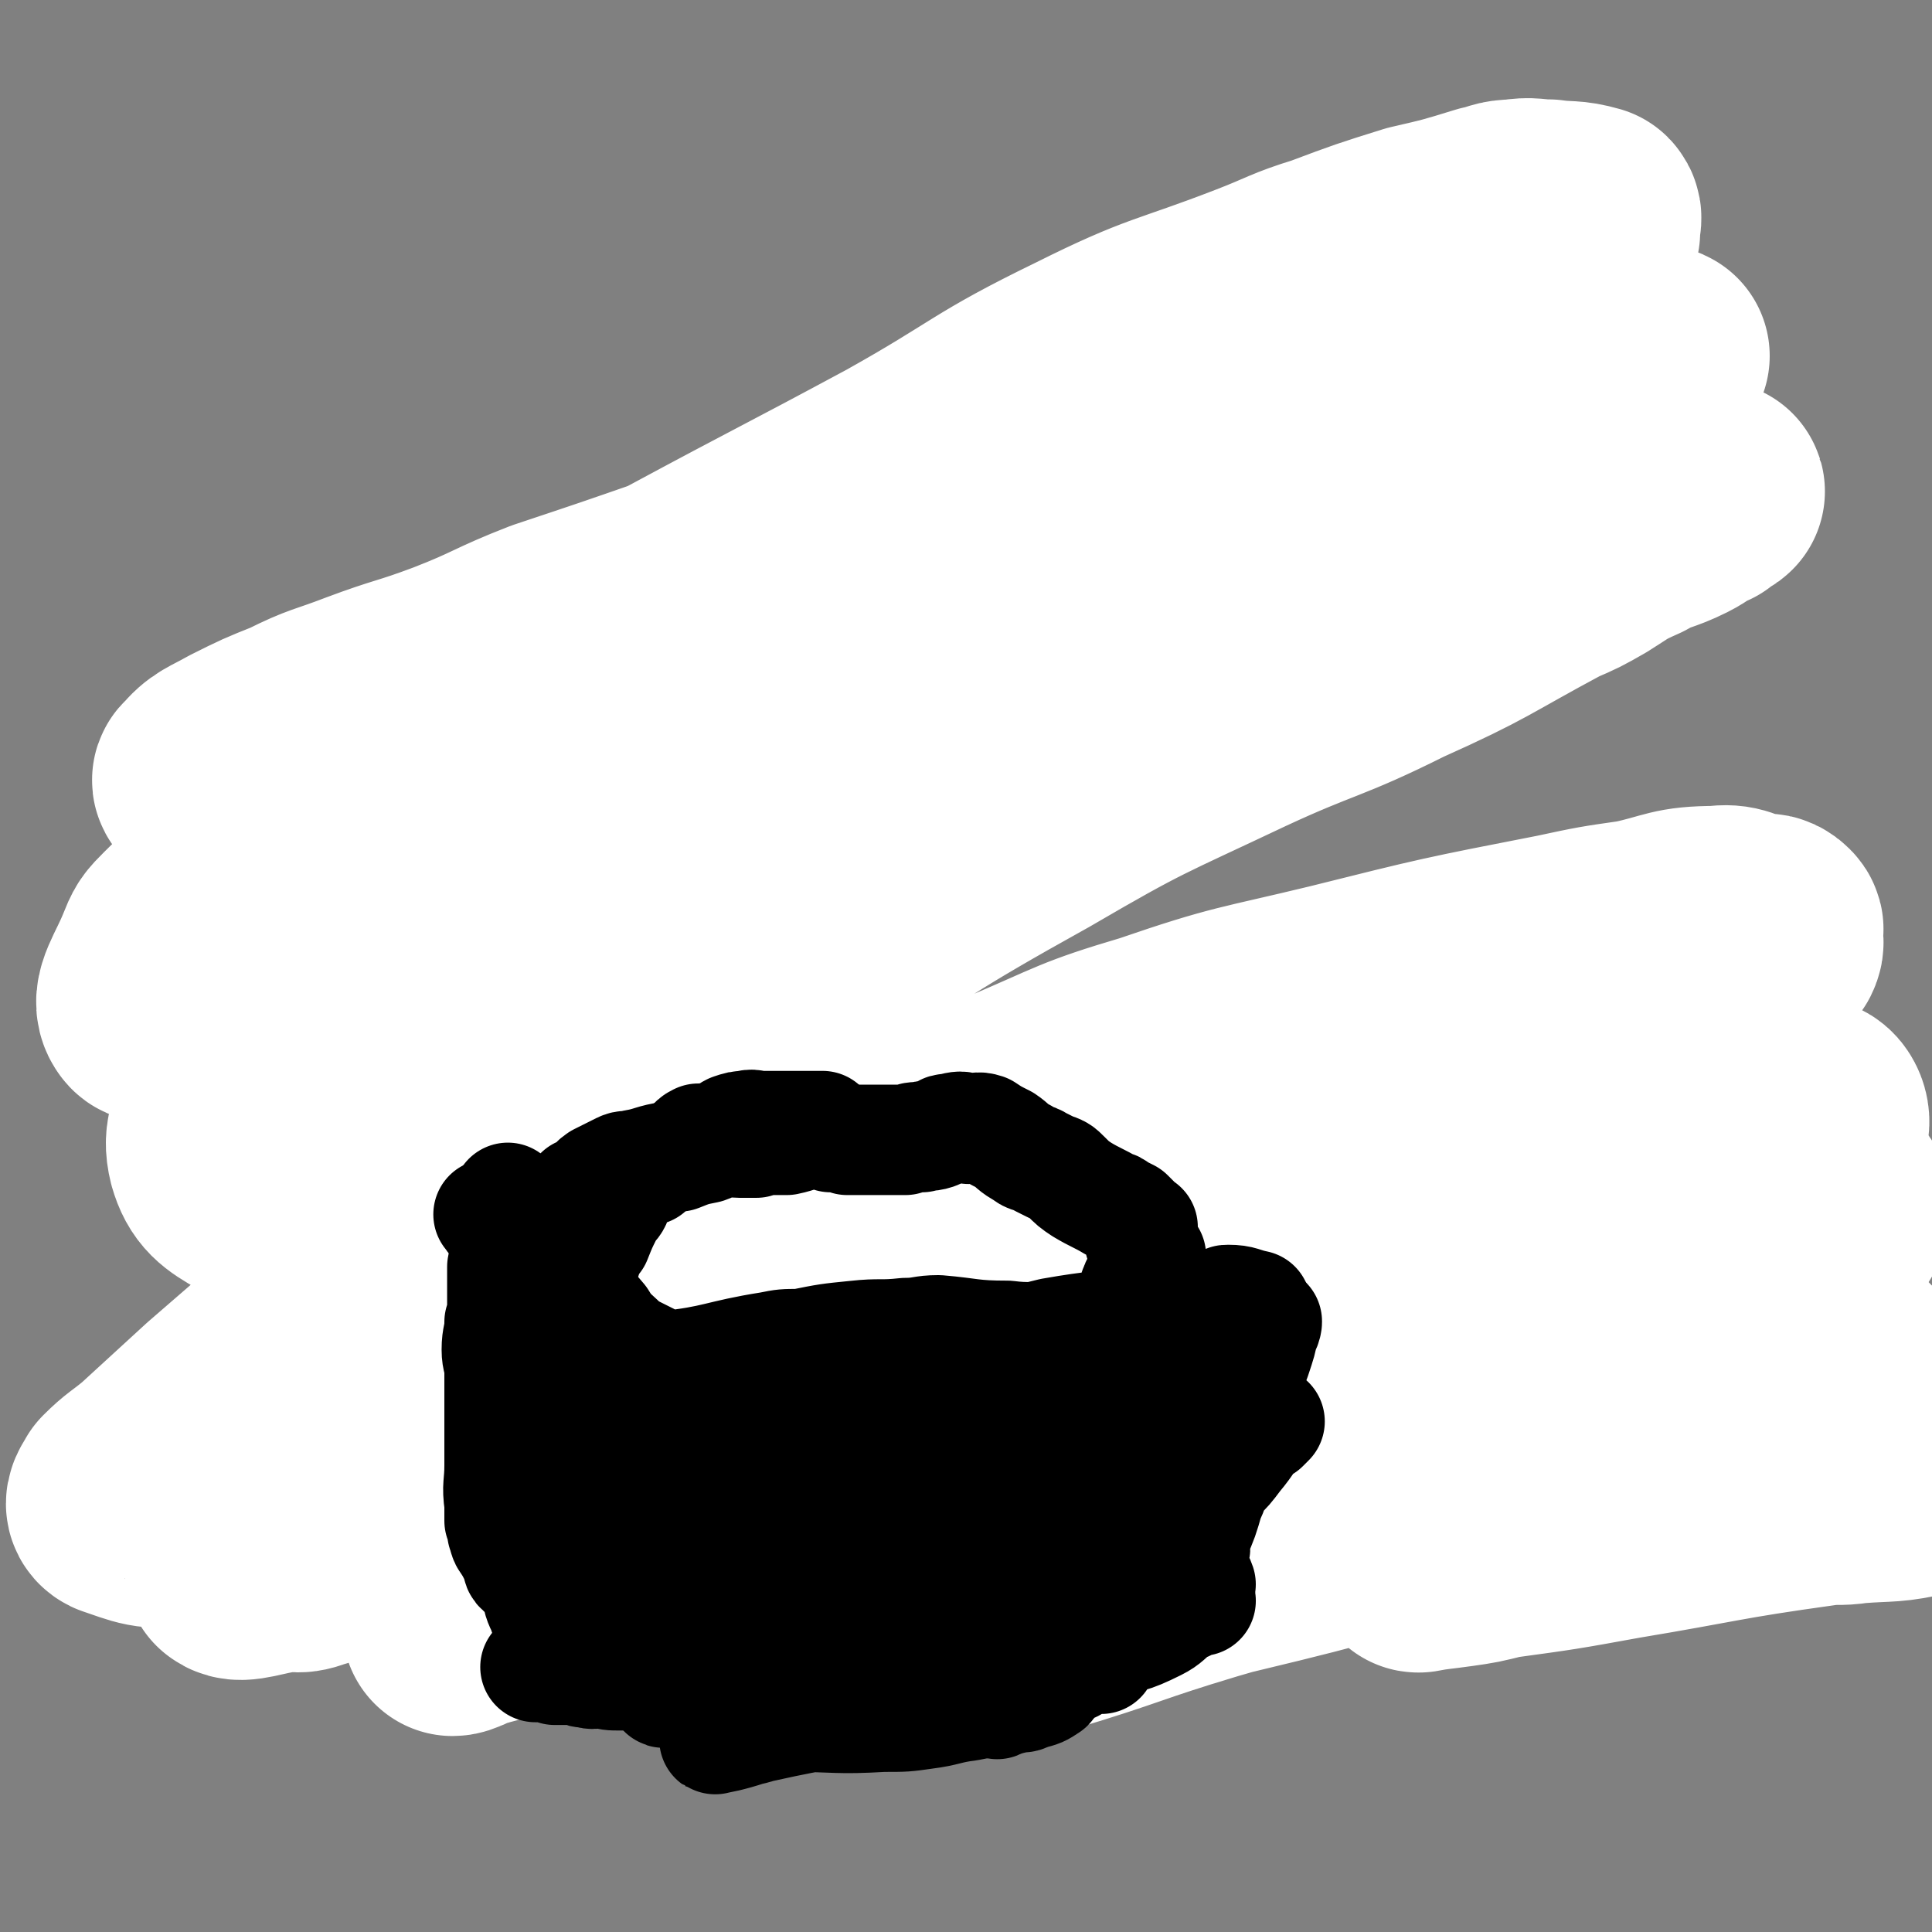 <svg viewBox='0 0 700 700' version='1.1' xmlns='http://www.w3.org/2000/svg' xmlns:xlink='http://www.w3.org/1999/xlink'><rect x="0" y="0" width="700" height="700" fill="#808080" stroke="none"/><g fill='none' stroke='#FFFFFF' stroke-width='80' stroke-linecap='round' stroke-linejoin='round'><path d='M581,117c0,0 0,0 0,0 0,0 0,0 0,0 0,0 0,0 0,0 -7,2 -7,2 -14,4 -4,1 -5,0 -9,1 -14,4 -14,5 -27,9 -8,2 -8,2 -17,4 -26,8 -26,7 -53,15 -13,4 -13,4 -25,8 -32,11 -32,10 -63,23 -19,8 -18,10 -36,18 -22,11 -23,10 -45,20 -27,14 -27,15 -54,29 -11,6 -11,6 -22,13 -17,9 -17,9 -33,19 -14,9 -14,9 -28,18 -6,4 -6,4 -12,8 -7,5 -8,5 -15,10 -14,9 -14,8 -27,18 -7,6 -7,6 -14,13 -2,1 -5,2 -4,3 1,2 4,3 7,3 5,-1 5,-3 9,-5 10,-5 11,-4 21,-9 15,-8 15,-9 29,-18 7,-4 7,-5 14,-9 77,-48 76,-50 155,-96 32,-18 33,-17 66,-32 37,-17 36,-19 74,-33 32,-12 32,-10 65,-18 8,-2 9,-1 17,-1 13,-1 13,-1 25,-1 8,-1 9,0 17,-1 7,0 7,-1 14,-2 2,0 5,1 5,1 1,0 -2,-1 -4,0 -5,1 -5,1 -11,2 -13,4 -12,4 -25,7 -17,5 -17,4 -33,8 -19,4 -19,4 -38,8 -31,5 -31,4 -63,9 -34,6 -34,6 -68,14 -31,8 -30,10 -60,19 -27,8 -27,8 -53,16 -23,8 -23,8 -47,16 -18,7 -17,8 -35,15 -16,6 -16,5 -32,11 -13,5 -13,4 -25,10 -10,4 -10,4 -20,9 -7,4 -9,4 -13,9 -2,1 1,2 3,3 7,1 8,0 16,-1 11,-1 12,0 23,-4 14,-5 13,-6 26,-12 17,-9 17,-9 33,-18 36,-19 36,-20 72,-39 39,-21 40,-21 79,-42 34,-19 32,-21 67,-38 30,-15 31,-13 62,-25 13,-5 13,-6 26,-10 16,-6 16,-6 32,-11 13,-3 13,-3 26,-7 5,-1 5,-2 10,-2 6,-1 6,0 12,0 7,1 8,0 15,2 1,1 0,2 0,4 0,1 0,1 0,2 -3,4 -3,4 -6,6 -9,7 -8,9 -18,13 -15,5 -17,1 -32,4 -14,3 -13,4 -26,8 -56,19 -56,18 -111,39 -24,9 -24,9 -47,21 -35,17 -35,17 -69,36 -43,23 -42,24 -85,48 -13,8 -13,8 -26,16 -37,24 -37,24 -74,49 -8,5 -8,5 -16,13 -4,4 -4,4 -6,9 -4,10 -9,16 -6,20 2,3 8,-4 17,-6 15,-4 17,0 31,-5 21,-9 20,-13 40,-24 14,-9 14,-8 29,-16 19,-12 19,-12 38,-24 37,-24 37,-24 74,-48 32,-21 32,-22 65,-41 33,-20 33,-21 67,-37 18,-9 19,-7 38,-14 22,-7 22,-9 44,-15 23,-6 23,-5 46,-8 10,-1 10,0 20,0 11,0 12,-2 23,1 7,2 11,3 12,8 1,4 -2,6 -7,10 -5,5 -6,4 -12,8 -10,5 -11,5 -21,9 -19,7 -19,7 -39,14 -59,21 -60,19 -118,42 -27,10 -26,13 -53,25 -36,16 -36,14 -71,31 -42,21 -41,21 -81,44 -13,8 -13,8 -25,17 -19,12 -19,12 -37,25 -22,14 -22,13 -43,29 -4,3 -5,3 -8,9 -3,9 -6,11 -4,19 2,7 5,9 12,13 3,1 3,-3 6,-3 11,-3 11,-2 22,-4 5,-2 6,-1 11,-4 31,-14 31,-14 61,-30 17,-9 16,-10 33,-20 11,-6 11,-7 22,-13 16,-9 17,-8 33,-17 43,-24 42,-25 85,-48 18,-10 18,-10 36,-18 45,-21 45,-20 90,-40 8,-3 8,-3 16,-6 9,-5 9,-5 18,-10 16,-7 16,-6 32,-13 14,-6 14,-7 27,-14 7,-3 7,-3 13,-6 6,-3 5,-5 12,-7 6,-2 9,-2 13,-1 1,0 -2,1 -4,3 -5,2 -5,3 -9,5 -8,4 -9,3 -16,7 -9,4 -8,4 -16,9 -7,4 -7,4 -14,7 -28,15 -27,16 -56,29 -28,14 -29,12 -57,25 -38,18 -38,17 -74,38 -45,25 -44,26 -88,54 -18,11 -18,11 -35,22 -32,21 -33,20 -64,42 -18,13 -17,14 -34,28 -22,18 -22,18 -44,36 -15,13 -15,13 -30,26 -12,11 -12,11 -24,22 -6,5 -7,5 -12,10 -1,2 -3,4 -1,5 9,3 12,5 23,3 17,-2 17,-3 34,-10 6,-2 6,-3 12,-7 41,-24 41,-24 82,-47 24,-14 24,-14 48,-27 33,-17 33,-17 66,-33 29,-14 29,-14 58,-27 26,-11 25,-12 52,-20 32,-11 33,-10 66,-18 40,-10 40,-10 81,-18 14,-3 14,-3 28,-5 14,-3 14,-5 29,-5 7,-1 7,1 15,3 2,0 3,-1 5,1 1,1 0,1 0,3 0,2 1,2 0,4 -2,2 -2,2 -4,4 -9,4 -10,3 -19,7 -11,4 -11,5 -22,8 -25,6 -25,5 -50,11 -30,6 -30,6 -59,12 -19,4 -19,3 -38,8 -20,5 -20,5 -39,12 -33,11 -33,11 -66,22 -10,3 -10,3 -20,8 -34,14 -34,13 -67,30 -31,16 -30,18 -60,36 -19,12 -19,12 -37,24 -14,9 -14,9 -27,17 -15,9 -15,9 -30,16 -3,2 -4,2 -7,4 -6,3 -13,6 -12,6 2,2 9,-1 17,-2 5,-1 5,1 10,-1 20,-6 21,-6 41,-14 8,-3 7,-5 15,-9 20,-11 20,-10 41,-20 29,-15 28,-16 58,-30 12,-7 13,-6 26,-11 36,-15 35,-16 71,-29 20,-7 20,-5 40,-11 18,-5 18,-5 36,-9 13,-4 13,-4 26,-7 39,-9 39,-9 79,-18 13,-3 13,-3 27,-5 23,-2 23,-2 46,-3 7,0 7,0 14,1 5,0 5,-1 10,0 3,0 3,0 6,1 5,1 8,-1 10,2 2,3 1,7 -2,9 -10,5 -13,3 -25,7 -4,1 -5,1 -9,2 -7,2 -7,2 -14,4 -21,6 -21,5 -43,12 -34,9 -34,10 -69,20 -14,4 -14,4 -28,9 -30,10 -30,11 -59,21 -11,4 -12,4 -23,8 -16,6 -16,6 -33,13 -16,6 -16,6 -31,12 -10,3 -10,3 -20,7 -34,14 -34,14 -68,28 -10,5 -10,5 -19,10 -18,8 -18,9 -36,17 -4,2 -4,2 -8,4 -4,2 -6,3 -7,3 0,0 3,-1 5,-2 9,-3 9,-2 18,-6 37,-16 37,-16 74,-32 33,-14 33,-13 67,-28 43,-19 42,-20 85,-38 46,-20 46,-20 92,-37 15,-6 16,-5 31,-9 23,-6 23,-7 47,-11 17,-3 17,-2 35,-2 13,-1 13,0 25,1 7,1 7,1 13,3 4,1 5,1 8,4 2,2 3,3 3,7 -2,5 -3,6 -8,10 -8,8 -9,8 -19,15 -11,7 -11,7 -24,11 -17,7 -17,6 -35,10 -24,7 -24,7 -49,13 -30,8 -30,7 -61,15 -25,6 -25,7 -50,13 -20,5 -20,5 -40,9 -16,3 -17,2 -33,5 -13,3 -13,4 -26,7 -10,2 -11,1 -21,4 -7,2 -7,3 -14,5 -4,1 -9,1 -8,2 0,1 5,2 11,1 10,0 10,-2 19,-3 15,-3 15,-3 29,-5 33,-7 33,-7 66,-13 36,-8 37,-8 73,-16 39,-9 39,-10 78,-19 17,-4 18,-4 35,-7 20,-4 20,-5 40,-7 17,-2 17,0 34,1 1,0 1,0 2,1 3,2 5,1 6,4 2,3 2,6 -1,8 -8,7 -10,8 -21,12 -26,9 -27,8 -54,14 -24,6 -24,4 -48,10 -56,14 -56,14 -111,30 -30,9 -29,10 -59,19 -8,3 -8,3 -15,5 -1,1 -2,2 -1,1 10,-4 10,-7 22,-11 30,-10 30,-8 60,-16 29,-7 29,-7 58,-15 34,-8 34,-9 68,-16 35,-9 35,-11 71,-15 7,-2 7,2 15,3 10,1 11,-1 20,1 13,2 12,3 25,6 3,1 6,0 6,1 -1,2 -4,5 -9,6 -13,3 -13,2 -26,3 -6,1 -7,0 -13,1 -36,5 -36,6 -72,12 -22,4 -22,4 -44,7 -8,2 -8,2 -15,3 -7,1 -9,1 -14,2 -1,0 2,0 2,-1 0,0 -1,0 -3,-1 '/></g>
<g fill='none' stroke='#000000' stroke-width='40' stroke-linecap='round' stroke-linejoin='round'><path d='M240,512c0,0 0,0 0,0 0,0 0,0 0,0 0,0 0,0 0,0 0,0 0,0 0,0 0,0 0,0 0,0 0,0 0,0 0,0 0,0 0,0 0,0 -1,8 -2,8 -2,17 -1,4 0,4 0,8 0,5 0,5 0,10 '/><path d='M251,509c0,0 0,0 0,0 0,0 0,0 0,0 0,0 0,0 0,0 0,0 0,0 0,0 0,0 0,0 0,0 0,0 0,0 0,0 0,0 0,0 0,0 -1,3 -1,3 -2,7 0,1 0,0 -1,1 0,3 -1,3 -1,7 0,2 1,2 1,4 0,3 -1,3 -1,6 -1,3 -1,3 -1,5 -1,3 -1,3 -2,5 0,5 0,5 -1,9 0,3 0,3 0,5 0,2 -1,2 -1,3 0,2 1,2 1,3 -1,3 -1,3 -1,6 -1,3 0,3 0,5 -1,2 -1,2 -1,4 -1,1 0,2 0,3 0,2 0,2 0,3 -1,0 -2,-1 -2,0 0,1 1,2 1,4 0,1 0,1 0,2 0,0 0,1 0,1 -1,1 -1,1 -2,2 0,1 1,1 1,1 0,1 0,1 0,1 0,0 0,0 0,1 0,0 0,1 0,1 0,0 -1,0 -1,-1 0,0 -1,0 -1,0 0,1 0,2 1,3 0,0 0,1 0,1 0,0 0,-1 0,-1 0,1 0,1 0,2 0,0 0,0 0,-1 0,0 0,0 0,0 0,1 0,1 0,1 0,0 0,0 0,0 0,0 0,0 0,0 0,0 0,0 0,0 0,2 0,3 0,3 0,1 0,0 0,-1 0,0 0,0 0,0 0,0 0,0 0,0 '/><path d='M244,524c0,0 0,0 0,0 0,0 0,0 0,0 0,0 0,0 0,0 0,0 0,0 0,0 0,0 0,0 0,0 0,0 0,0 0,0 0,0 0,0 0,0 0,0 0,0 0,0 0,0 0,0 0,0 0,0 0,0 0,0 0,0 0,0 0,0 -4,4 -4,3 -7,7 -1,2 -1,2 -2,4 -2,4 -1,4 -3,8 -1,2 -2,2 -3,4 -1,2 -1,2 -1,3 -1,3 -1,3 -2,5 -2,5 -3,5 -4,11 -1,2 0,2 -1,5 -1,4 -1,4 -2,9 '/><path d='M248,516c0,0 0,0 0,0 0,0 0,0 0,0 0,0 0,0 0,0 0,0 0,0 0,0 0,0 0,0 0,0 0,0 0,0 0,0 0,0 0,0 0,0 0,0 0,0 0,0 0,0 0,0 0,0 -2,2 -2,2 -3,5 -1,3 -1,3 -2,6 0,1 0,1 -1,3 -1,4 -1,4 -2,8 -1,4 0,4 -1,7 0,2 0,2 -1,4 0,2 -1,2 -1,5 0,5 0,5 1,10 0,3 0,3 0,5 0,3 0,3 0,5 0,1 0,1 0,2 0,5 0,5 0,9 0,2 0,2 0,3 0,3 0,4 1,7 0,1 0,1 1,1 '/><path d='M313,493c0,0 0,0 0,0 0,0 0,0 0,0 0,0 0,0 0,0 0,0 0,0 0,0 0,0 0,0 0,0 0,0 0,0 0,0 0,0 0,0 0,0 -6,6 -6,6 -11,13 -1,2 -1,2 -2,4 -4,7 -4,7 -8,14 -3,4 -3,4 -5,8 -2,3 -2,3 -3,6 -2,3 -2,3 -4,6 -4,9 -4,9 -8,19 -2,4 -2,4 -3,9 -1,4 -2,4 -3,7 -1,4 -1,4 -2,7 -1,8 -1,9 -2,17 0,3 -1,2 -1,5 0,4 0,5 1,8 0,1 0,1 0,0 1,-1 1,-1 2,-2 2,-2 3,-2 5,-4 2,-1 2,-2 4,-4 2,-2 2,-2 4,-4 2,-2 3,-2 5,-5 3,-4 2,-4 5,-8 1,-2 1,-2 3,-5 1,-2 2,-2 3,-5 3,-5 3,-5 5,-11 1,-3 1,-3 2,-5 1,-2 1,-2 2,-4 0,-2 -1,-2 0,-5 1,-5 2,-5 3,-10 1,-2 1,-3 1,-5 1,-3 1,-3 1,-5 0,-2 0,-2 0,-3 -1,-5 0,-5 0,-9 -1,-1 -1,-1 -2,-1 -1,-2 0,-3 -1,-3 -1,-1 -1,0 -2,1 -2,1 -1,1 -2,3 -3,2 -3,1 -6,3 -1,1 -1,1 -2,2 -3,4 -3,4 -6,7 -6,8 -7,7 -13,14 -6,8 -6,8 -11,16 -2,4 -2,4 -4,7 -3,5 -3,5 -6,9 -4,9 -4,9 -8,17 -2,3 -1,3 -2,6 -1,3 0,3 -1,5 0,2 0,2 -1,4 0,0 0,2 1,1 4,-5 4,-7 9,-13 4,-6 4,-6 9,-12 3,-3 3,-2 5,-6 4,-5 4,-5 8,-10 2,-2 2,-2 4,-4 2,-4 2,-4 4,-8 3,-3 3,-3 5,-6 2,-3 2,-3 4,-6 2,-3 1,-3 3,-7 1,-1 1,-1 2,-3 0,-2 1,-2 1,-3 1,-2 1,-2 2,-3 0,0 0,0 1,0 0,0 0,0 0,0 0,0 0,0 0,0 -2,1 -2,1 -3,2 -2,1 -2,2 -4,3 -1,2 -2,2 -3,3 -2,1 -3,1 -4,3 -4,5 -4,5 -7,11 -1,2 -2,2 -3,5 -2,4 -2,4 -3,9 -1,1 0,1 0,2 0,2 0,2 0,3 0,0 0,0 0,0 0,-1 0,-1 1,-2 5,-3 6,-3 11,-6 5,-2 5,-2 9,-4 15,-9 15,-8 29,-18 5,-3 4,-4 9,-8 6,-5 6,-4 12,-10 7,-6 7,-6 13,-13 2,-2 2,-2 3,-4 1,-1 1,-1 1,0 -1,2 -1,3 -4,5 -10,10 -10,10 -21,19 -19,17 -20,16 -38,34 -10,11 -10,12 -19,24 -1,1 -1,3 -1,3 -1,0 0,-1 1,-2 1,0 1,1 3,1 2,0 2,1 3,1 2,-1 2,-2 3,-3 9,-7 8,-7 18,-14 4,-3 4,-2 9,-5 17,-9 17,-9 34,-20 10,-6 9,-7 19,-14 7,-5 8,-4 14,-10 4,-3 4,-4 7,-8 11,-12 12,-11 22,-23 3,-4 2,-4 4,-7 2,-3 2,-4 5,-6 0,0 1,0 0,1 -1,3 -1,3 -4,6 -8,10 -9,10 -19,18 -10,9 -11,8 -22,16 -9,6 -10,6 -19,12 -7,6 -7,6 -15,13 -18,16 -18,16 -36,32 -5,5 -5,5 -10,9 -6,7 -6,8 -12,15 -1,1 -1,0 -1,1 -1,0 0,1 0,1 0,0 -1,0 0,-1 6,-4 6,-4 13,-9 5,-4 5,-4 10,-8 6,-4 6,-4 12,-8 8,-5 9,-5 18,-11 13,-7 13,-8 26,-15 6,-4 6,-4 13,-8 7,-4 7,-4 14,-9 10,-5 10,-5 20,-11 2,-2 2,-2 5,-4 2,-1 2,-1 4,-2 4,-3 3,-3 7,-5 1,-1 2,-1 3,-1 0,0 -1,0 -2,1 -1,0 -1,0 -2,1 -2,2 -2,3 -4,6 -1,1 -1,1 -2,3 -3,3 -3,3 -7,6 -11,9 -12,8 -24,16 -7,6 -8,5 -16,10 -6,4 -6,4 -12,8 -5,4 -5,4 -10,8 -12,10 -12,11 -24,21 -4,3 -4,2 -8,5 -4,2 -4,2 -7,5 -1,1 -2,2 -2,2 0,-1 1,-2 2,-4 1,-2 1,-2 2,-4 1,-3 0,-3 2,-5 9,-8 10,-8 21,-14 9,-6 10,-5 19,-10 8,-4 8,-4 15,-8 6,-4 6,-4 11,-8 12,-7 12,-7 23,-15 3,-2 3,-3 6,-4 3,-1 5,-1 7,-1 1,0 -1,0 -2,0 0,0 0,0 0,0 0,0 0,0 0,0 0,4 2,5 0,8 -1,4 -2,3 -4,6 -5,6 -5,6 -9,12 -3,6 -2,7 -5,13 -10,14 -10,14 -21,27 -3,4 -3,4 -6,8 -2,4 -2,4 -4,8 0,1 -1,2 -1,1 2,-5 2,-7 4,-13 2,-3 3,-3 5,-6 3,-3 2,-3 5,-6 4,-4 4,-4 8,-9 8,-9 8,-9 16,-18 5,-6 5,-7 10,-12 6,-7 7,-6 14,-12 11,-8 11,-8 22,-15 2,-2 2,-2 4,-4 5,-3 5,-3 9,-5 1,-1 1,-1 2,-2 0,0 0,0 0,0 0,0 0,0 0,0 0,0 0,0 0,0 -1,0 -2,0 -3,1 -5,6 -4,6 -9,12 -3,4 -3,4 -7,8 -2,3 -2,3 -5,6 -3,3 -3,3 -6,7 -7,9 -7,9 -14,18 -2,4 -2,4 -4,8 -2,4 -1,4 -4,7 -1,1 -1,1 -2,2 -2,3 -2,4 -3,6 0,1 0,0 0,-1 0,0 0,0 0,0 0,0 0,0 0,0 0,-7 -1,-7 0,-15 1,-3 2,-3 3,-7 5,-9 5,-9 10,-18 6,-9 7,-8 13,-17 7,-9 7,-9 13,-18 2,-4 2,-4 4,-7 2,-3 3,-3 4,-6 3,-8 3,-8 5,-15 1,-2 2,-2 3,-4 1,-2 1,-3 1,-3 0,-1 0,1 -1,2 0,0 0,0 0,0 -1,5 -1,5 -3,11 -3,8 -3,8 -5,17 -2,7 -1,7 -3,14 -3,8 -3,7 -7,15 -1,3 -1,3 -2,5 -2,7 -2,7 -5,14 0,2 0,2 0,4 0,1 -1,1 -1,1 0,3 0,3 0,5 1,4 2,4 3,7 '/><path d='M455,473c0,0 0,0 0,0 0,0 0,0 0,0 0,0 0,0 0,0 0,0 0,0 0,0 0,0 0,0 0,0 -5,-1 -5,-2 -10,-2 -1,0 -1,0 -2,1 -9,1 -9,0 -18,2 -5,1 -5,3 -11,4 -16,3 -16,2 -33,5 -8,2 -8,2 -17,4 -6,1 -7,0 -13,2 -6,1 -5,2 -11,2 -15,2 -15,1 -30,2 -6,0 -6,1 -11,1 -16,1 -16,1 -31,2 -5,0 -5,0 -9,0 -4,0 -4,1 -7,1 -4,0 -4,-1 -7,0 -2,0 -2,0 -4,0 -2,1 -2,1 -3,1 -2,0 -2,0 -3,0 -1,-1 -1,-1 -1,0 -1,0 -1,0 0,1 1,0 2,-1 3,0 8,1 7,3 15,3 25,-2 25,-4 51,-6 12,-2 12,-2 24,-3 13,-1 13,0 27,-2 13,-1 13,-2 26,-4 10,-1 10,0 19,-2 2,0 2,-1 4,-2 7,-1 7,-1 14,-2 3,0 4,0 6,0 0,0 0,0 -1,0 -6,0 -6,0 -12,1 -7,2 -7,3 -15,5 -5,1 -5,0 -10,1 -23,3 -23,3 -46,6 -12,1 -12,2 -24,3 -14,1 -14,0 -29,1 -17,0 -17,0 -34,0 -5,-1 -5,-1 -9,-2 -14,-1 -15,-2 -29,-2 -3,0 -3,0 -5,2 -1,0 -2,1 -2,1 1,-1 2,-3 5,-4 3,-1 3,-1 6,0 12,1 12,3 23,2 19,-2 19,-4 38,-7 5,-1 5,-1 11,-1 10,-2 10,-2 20,-3 9,-1 9,0 18,-1 6,0 6,-1 12,-1 12,1 12,2 25,2 8,1 8,0 17,1 7,0 7,0 14,1 2,0 2,0 3,0 2,0 2,0 3,0 2,0 2,0 4,0 0,0 0,0 1,0 0,0 0,0 0,0 -3,0 -3,0 -6,0 -2,0 -2,-1 -4,0 -9,1 -9,2 -18,4 -3,0 -3,-1 -6,0 -5,0 -5,1 -10,1 -8,1 -8,1 -16,1 -10,1 -10,0 -19,2 -9,2 -9,3 -17,5 -4,1 -4,0 -8,1 -5,0 -5,1 -10,2 -3,1 -3,1 -7,1 -4,1 -4,2 -8,3 -4,0 -4,1 -7,1 -5,-1 -5,-1 -10,-2 -3,-1 -3,-1 -6,-2 -3,0 -3,0 -6,-1 -5,-1 -5,-2 -11,-3 -1,-1 -1,1 -1,1 -5,-3 -5,-4 -10,-7 -1,0 -1,0 -2,0 -3,-2 -3,-2 -5,-4 -5,-3 -5,-3 -9,-6 -1,-1 -2,-1 -3,-1 -3,-3 -3,-3 -5,-6 -4,-4 -3,-4 -6,-8 -4,-6 -4,-6 -8,-11 -1,-1 -1,0 -2,-1 0,-1 0,-1 0,-1 -3,-4 -3,-4 -5,-8 -1,-1 0,-1 -1,-1 -1,-2 -1,-2 -2,-4 -1,0 -1,-1 -1,-1 0,-1 -1,-1 -1,-1 0,0 0,0 1,1 0,0 0,0 0,0 0,0 0,0 0,0 0,0 0,0 0,0 0,0 0,0 0,0 1,0 1,-1 1,0 2,0 2,0 4,1 2,1 2,0 4,2 4,2 4,3 8,6 1,1 1,1 3,2 2,3 2,3 5,6 2,2 2,2 4,5 5,8 5,8 11,15 3,5 4,5 8,9 0,1 0,0 1,1 6,3 6,3 12,6 6,3 6,3 13,5 2,1 3,0 6,0 3,1 3,1 6,2 4,2 4,1 8,3 5,3 5,4 10,7 3,1 3,1 6,3 5,2 5,3 11,4 7,3 7,3 14,5 6,1 6,0 12,1 2,0 2,0 4,1 5,1 5,2 11,3 3,0 3,0 7,0 5,-1 5,0 10,-2 6,-2 6,-3 11,-6 2,-1 2,-1 3,-1 4,-2 4,-1 8,-3 3,-1 3,-2 5,-4 3,-2 2,-3 4,-5 2,-3 2,-3 5,-5 1,-1 1,-1 1,-1 2,-4 2,-4 4,-8 2,-3 2,-3 4,-5 1,-2 1,-3 2,-5 2,-3 3,-3 5,-6 1,-2 0,-2 1,-4 1,-3 1,-3 1,-6 1,-1 0,-1 1,-2 1,-1 2,-1 2,-1 1,0 -1,1 -1,1 0,-2 1,-3 1,-6 0,-2 0,-2 1,-3 1,-1 1,-1 2,-1 0,0 0,0 -1,1 0,0 0,0 0,0 0,0 0,0 0,0 0,0 0,0 0,0 0,0 0,0 0,0 0,0 0,0 0,0 0,0 0,0 0,0 0,0 0,0 0,0 -1,-3 -2,-3 -3,-6 0,-3 1,-4 1,-5 0,-1 0,0 0,1 0,0 0,0 0,0 0,0 0,0 0,0 -1,-2 -1,-2 -3,-4 -1,-1 -1,-1 -2,-2 -2,-1 -2,-1 -4,-2 -1,-1 -1,-1 -2,-1 -5,-3 -6,-3 -11,-6 -3,-2 -3,-2 -6,-5 -2,-2 -2,-2 -5,-3 -2,-1 -2,-1 -4,-2 -3,-2 -4,-1 -6,-3 -4,-2 -4,-3 -7,-5 -4,-2 -4,-2 -7,-4 -3,-1 -3,0 -6,0 -3,-1 -3,-1 -7,0 -3,0 -2,1 -5,2 -3,1 -3,0 -5,1 -3,0 -3,0 -6,1 -3,0 -3,0 -5,0 -3,0 -3,0 -5,0 -3,0 -3,0 -6,0 -2,0 -2,0 -5,0 -3,-1 -3,-1 -6,-1 -3,-1 -3,-2 -6,-1 -5,0 -5,1 -10,2 -3,0 -3,0 -5,0 -3,0 -3,0 -6,1 -3,0 -3,0 -6,0 -3,0 -3,-1 -6,0 -3,0 -3,1 -6,2 -5,1 -5,1 -10,3 -2,0 -2,0 -3,0 -7,1 -7,2 -13,3 -3,1 -3,0 -5,1 -4,2 -4,2 -8,4 -3,2 -2,3 -5,5 -1,0 -2,0 -2,0 0,0 0,0 1,0 0,0 0,0 0,0 '/><path d='M298,408c0,0 0,0 0,0 0,0 0,0 0,0 0,0 0,0 0,0 0,0 0,0 0,0 0,0 0,0 0,0 -4,0 -4,0 -8,0 -2,0 -2,0 -4,0 -6,0 -6,0 -11,0 -2,0 -2,-1 -5,0 -2,0 -2,0 -5,1 -2,1 -1,1 -3,2 -4,1 -4,1 -8,2 -1,0 -1,-1 -1,0 -1,0 -1,0 -2,1 '/><path d='M235,424c0,0 0,0 0,0 0,0 0,0 0,0 -4,1 -5,0 -8,3 -2,2 -1,3 -3,6 -1,3 -1,3 -3,5 -1,1 -1,1 -1,2 -2,4 -2,4 -4,9 -1,1 -1,1 -2,2 -2,6 -2,6 -4,12 -1,2 0,3 -1,5 -1,7 -1,7 -3,14 -1,3 -1,3 -2,7 0,3 -1,3 -1,6 -1,3 0,3 -1,5 0,4 -1,4 -1,8 0,3 1,3 1,7 0,4 0,4 0,7 -1,6 -1,6 -1,11 0,3 0,3 0,5 0,4 0,4 0,8 0,4 0,4 0,8 0,3 0,3 0,6 0,2 0,2 0,3 0,2 0,2 0,4 0,3 0,3 0,6 0,1 0,1 0,3 0,2 -1,2 0,5 0,2 0,2 1,4 0,1 -1,1 0,2 0,1 1,1 1,1 0,1 0,1 0,2 0,2 0,2 0,4 0,0 0,0 0,0 0,0 0,0 0,0 0,0 0,0 0,0 -1,-1 -1,-1 -1,-3 -1,-3 -1,-3 -3,-6 -1,-1 -2,1 -2,-1 -2,-4 -2,-4 -3,-10 -2,-5 -2,-6 -3,-12 0,-3 0,-3 -1,-7 -1,-5 -1,-5 -2,-11 -1,-2 -1,-2 -1,-4 -1,-4 0,-4 -1,-9 -1,-13 -1,-13 -2,-27 0,-3 -1,-3 -1,-6 0,-4 1,-4 1,-7 0,-8 0,-8 0,-16 0,-7 0,-7 0,-14 0,-2 0,-2 0,-4 0,-5 0,-5 0,-9 0,-2 0,-2 0,-4 0,-3 0,-3 0,-5 0,0 0,0 0,0 0,-1 0,-1 0,-1 0,-1 0,-1 0,-2 0,-1 0,-2 0,-2 0,0 0,0 0,1 0,0 0,0 0,0 0,0 0,0 0,0 0,0 0,0 0,0 0,0 0,0 0,0 0,1 0,1 0,3 0,5 0,5 0,11 -1,5 -1,5 -2,10 0,7 0,7 0,14 0,3 0,3 -1,6 0,5 -1,5 -1,10 0,4 1,4 1,8 0,4 0,4 0,7 0,10 0,10 0,20 0,4 0,4 0,7 0,7 -1,7 0,14 0,3 0,3 0,6 1,2 1,2 1,4 1,1 0,1 1,3 2,3 2,3 4,7 1,2 0,3 2,4 1,2 2,0 3,1 2,2 1,3 2,4 4,4 5,4 10,7 2,1 1,2 3,3 8,3 8,4 16,6 2,1 3,-1 5,0 4,1 4,2 8,4 2,1 2,1 4,1 1,1 1,0 2,0 2,1 2,1 4,2 4,1 4,1 7,1 3,1 3,1 6,1 2,1 2,1 4,0 3,0 3,0 5,-1 7,-1 7,-1 15,-3 3,0 3,1 5,0 7,-1 7,-1 13,-3 3,-1 2,-2 6,-3 2,0 2,0 4,0 2,0 2,0 4,-1 6,-2 6,-2 11,-4 2,0 2,1 4,1 2,0 2,-1 4,-1 1,0 1,1 2,0 4,0 4,0 9,-1 4,-1 4,-1 8,-1 2,0 2,0 3,0 1,1 1,0 2,0 1,0 1,1 1,0 3,0 3,-1 5,-2 3,0 3,0 5,0 2,0 2,0 4,0 2,0 2,0 3,0 2,0 2,0 4,0 1,0 1,0 2,0 1,0 1,0 2,0 2,0 2,0 3,0 1,0 1,0 2,0 0,0 0,0 0,0 0,0 0,0 0,0 2,0 2,0 3,0 1,0 1,0 2,0 1,0 1,0 1,0 1,0 -1,0 -1,0 0,0 1,0 1,0 1,0 1,0 1,0 0,0 0,0 0,0 0,0 0,0 0,0 0,0 0,0 0,0 -1,0 -1,0 -1,0 0,0 1,0 0,0 -2,0 -2,0 -5,0 -2,0 -2,0 -4,0 -5,2 -5,2 -10,3 -2,1 -3,1 -5,1 -14,2 -14,3 -28,5 -10,1 -10,0 -19,1 -3,0 -3,0 -6,0 -2,0 -2,0 -4,1 -3,1 -2,2 -5,2 -6,2 -6,1 -11,2 -6,1 -7,0 -12,2 -4,1 -3,2 -6,2 -4,1 -4,1 -8,1 -2,1 -2,0 -4,0 -3,1 -3,1 -6,2 -5,1 -5,2 -10,2 -2,1 -2,0 -5,0 -2,0 -2,0 -4,0 -3,1 -3,1 -6,2 -6,1 -6,1 -12,1 -4,0 -4,0 -7,-1 -3,0 -3,1 -5,0 -2,0 -2,0 -4,-1 -4,0 -4,0 -8,0 -2,-1 -2,-1 -4,-1 -1,0 -1,0 -3,0 0,0 0,0 0,0 0,0 0,0 0,0 0,0 0,0 0,0 0,0 0,0 0,0 0,0 0,0 0,0 3,0 3,0 6,0 6,0 6,0 13,0 2,0 2,0 4,0 3,0 3,0 7,0 8,0 8,0 17,0 6,0 6,0 13,0 3,0 3,0 6,0 6,0 6,0 13,0 4,0 4,0 8,0 1,0 1,0 2,0 5,0 5,0 11,0 2,0 2,0 4,0 3,0 3,0 6,0 3,0 3,0 6,0 4,0 4,1 8,0 5,0 6,0 11,-1 3,0 3,0 6,-1 3,0 3,-1 6,-2 2,0 3,2 6,1 3,0 3,-1 6,-2 2,-1 2,0 4,-1 3,-1 3,-2 6,-2 5,-2 5,-1 10,-2 4,-1 4,-1 8,-2 1,0 1,1 2,0 4,0 4,0 7,-2 1,0 0,-1 1,-1 3,-1 3,0 6,-1 3,0 3,-1 6,-1 1,0 1,1 1,0 3,0 3,-1 5,-2 3,0 3,0 6,-1 2,0 2,0 3,-1 4,-1 4,-1 7,-1 2,0 3,1 4,0 2,0 1,-2 2,-3 1,0 0,1 1,1 1,1 1,0 2,0 0,0 0,0 0,0 1,0 1,0 1,0 0,0 0,0 0,0 0,0 0,0 0,0 0,0 0,0 0,0 0,0 0,0 0,0 -1,0 -1,0 -2,0 -3,2 -4,2 -6,3 -4,3 -4,4 -8,6 -10,5 -10,4 -21,7 -16,7 -16,8 -33,13 -8,3 -8,2 -16,4 -11,2 -11,1 -22,3 -31,6 -31,5 -61,12 -4,0 -8,3 -7,2 1,0 6,-1 12,-3 5,-1 5,-2 11,-3 2,-1 2,-1 5,-2 16,0 16,1 33,0 8,0 8,0 15,-1 8,-1 8,-2 16,-3 5,-1 5,-1 10,-2 4,0 4,0 8,-1 2,0 2,0 4,-1 4,-1 4,-1 7,-3 2,-2 1,-3 2,-5 1,0 1,0 1,0 0,0 0,0 0,0 0,0 0,0 0,0 3,-1 3,-1 5,-2 1,0 1,0 1,-1 0,0 0,0 0,0 4,-1 4,-1 7,-2 1,0 2,0 3,0 0,0 -1,0 -2,0 0,0 0,0 0,0 0,0 0,0 0,0 0,0 0,0 0,0 0,0 0,0 0,0 0,0 0,0 0,0 0,0 0,0 0,0 0,0 0,0 0,0 '/></g>
</svg>